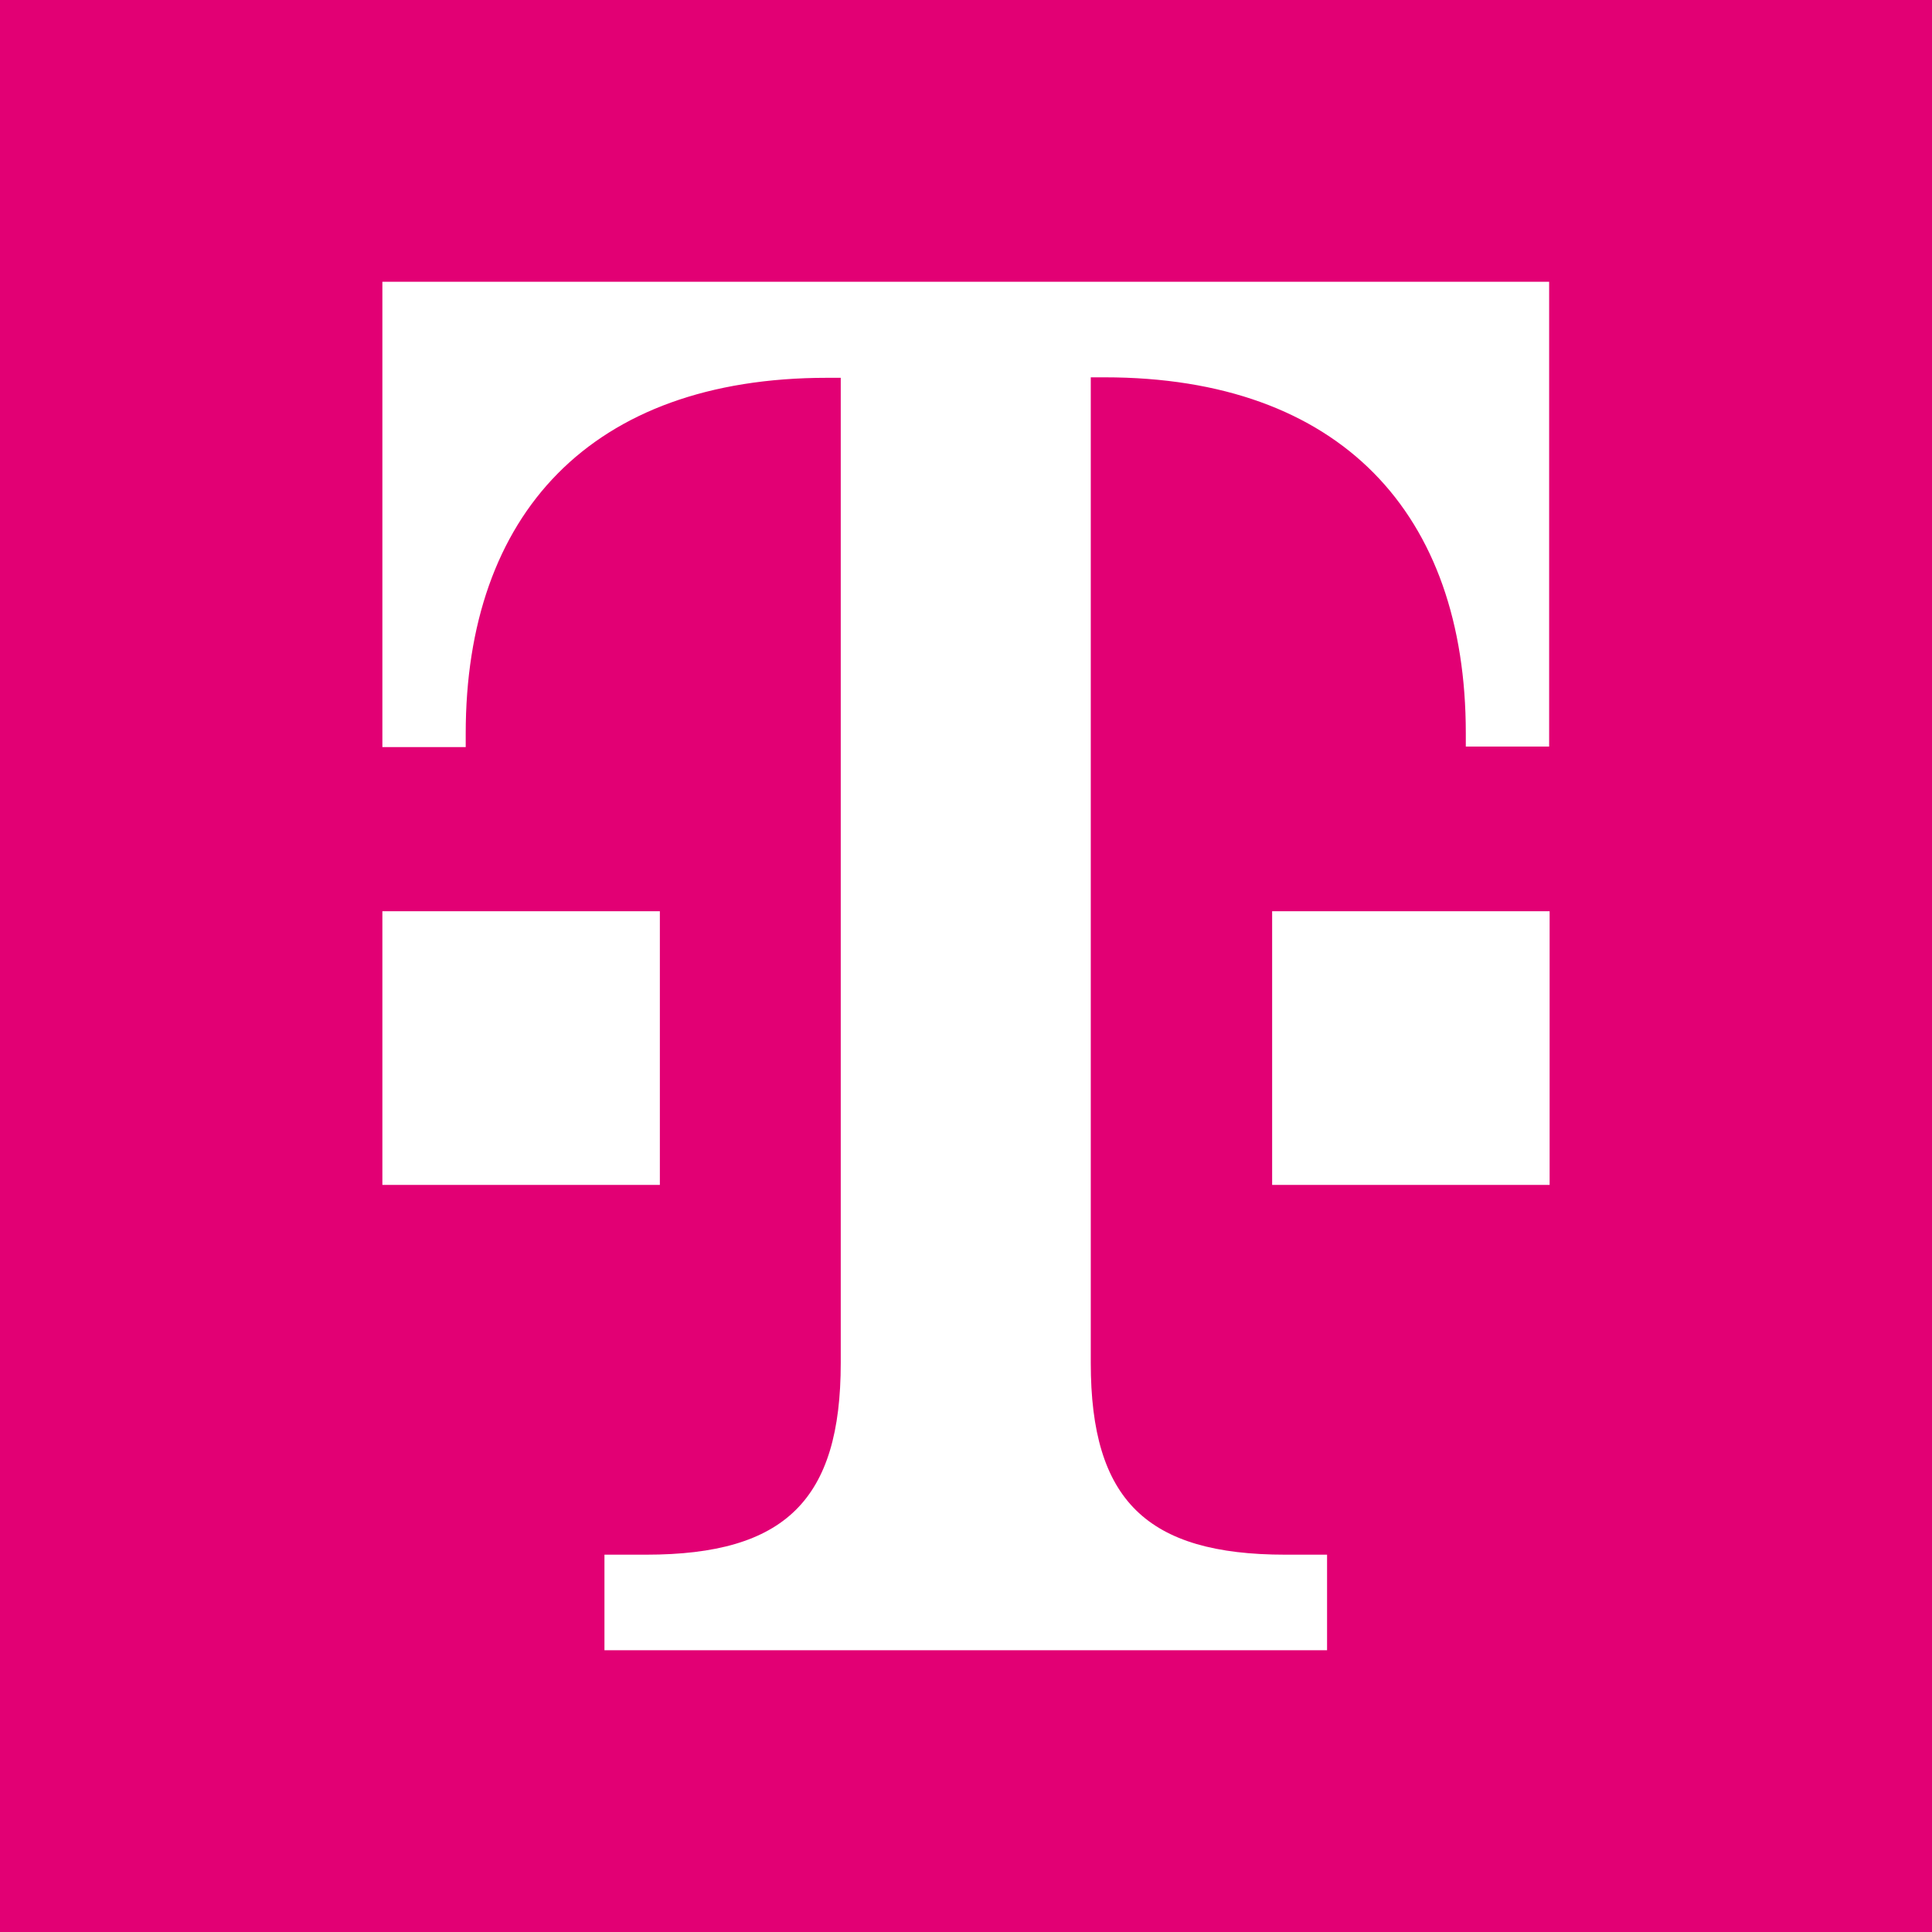<svg width="96" height="96" viewBox="0 0 96 96" fill="none" xmlns="http://www.w3.org/2000/svg">
<rect x="0" y="0" width="96" height="96" fill="#333333" stroke="none"/>
<rect width="96" height="96" rx="8" fill="#F4F5F8"/>
<path d="M0 0H96V96H0V0Z" fill="#E20074"/>
<path d="M32.812 58.878H19V45.278H32.788V58.878H32.812ZM19 14V37.122H23.141V36.451C23.141 25.561 29.353 18.773 41.094 18.773H41.776V67.728C41.776 74.516 39.023 77.251 32.105 77.251H30.035V82H65.941V77.251H63.87C56.977 77.251 54.2 74.54 54.2 67.728V18.749H54.882C66.623 18.749 72.835 25.537 72.835 36.427V37.098H76.976V14H19ZM63.188 58.878H77V45.278H63.212V58.878H63.188Z" fill="white"/>
</svg>
